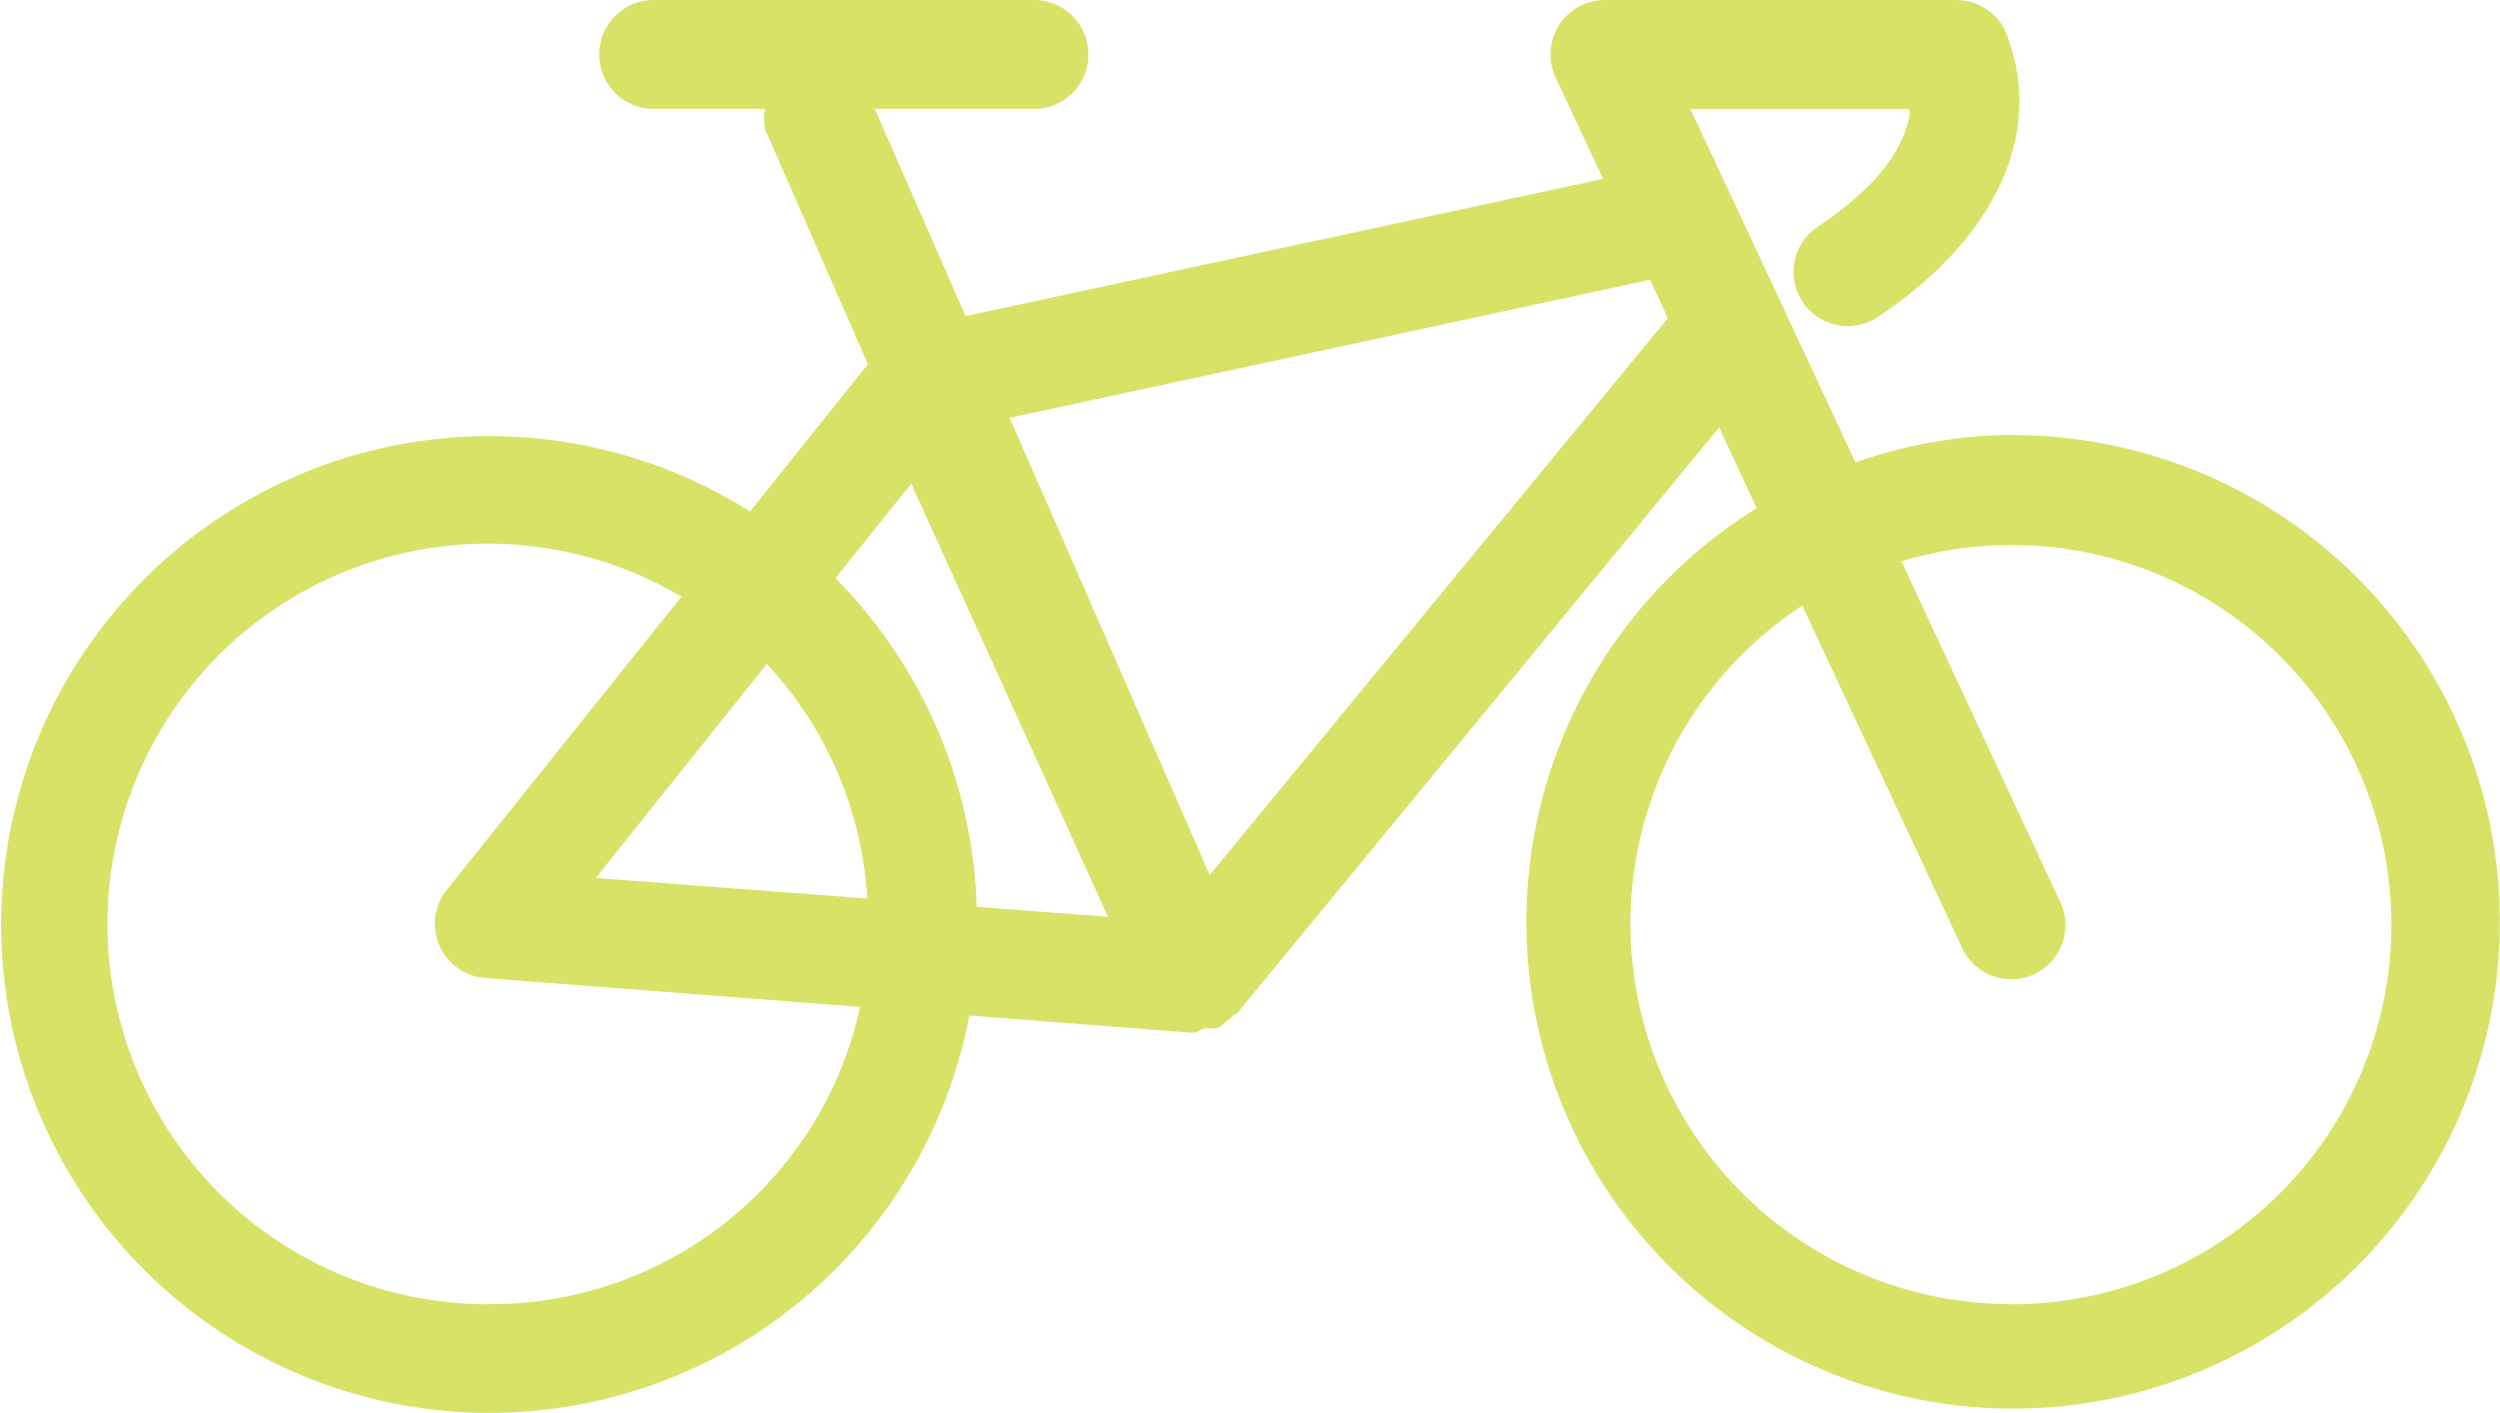 <?xml version="1.0" encoding="UTF-8"?> <svg xmlns="http://www.w3.org/2000/svg" data-name="Group 335" width="75.311" height="42.562"><defs><clipPath id="a"><path data-name="Rectangle 222" fill="#d8e267" d="M0 0h75.311v42.562H0z"></path></clipPath></defs><g data-name="Group 280" clip-path="url(#a)"><path data-name="Path 470" d="M60.579 13.101a14.526 14.526 0 0 0-4.684.829l-2.926-6.269-.835-1.794-.006-.006-1.207-2.58h6.6c-.006.087.031.037.012.142-.13.761-.606 1.955-2.778 3.409a1.633 1.633 0 1 0 1.815 2.716c2.735-1.819 3.91-3.9 4.189-5.593A5.572 5.572 0 0 0 60.4.911a1.647 1.647 0 0 0-1.467-.91H48.347a1.641 1.641 0 0 0-1.64 1.633 1.7 1.7 0 0 0 .155.7l1.429 3.056-19.205 4.133-2.735-6.243H31.1a1.64 1.64 0 1 0 .015-3.279H19.651a1.64 1.64 0 0 0 0 3.279h3.4a1.358 1.358 0 0 0 .012.65l3.081 7.041-3.551 4.436A14.711 14.711 0 1 0 29.2 30.59l6.695.52c.161.012.278-.105.427-.136a1.594 1.594 0 0 0 .384-.012 1.267 1.267 0 0 0 .223-.186 1.142 1.142 0 0 0 .229-.192l.043-.031.08-.037.074-.1 14.432-17.539 1.132 2.432a14.662 14.662 0 1 0 7.66-2.2M23.1 20.001a11.345 11.345 0 0 1 3.026 7.066l-8.179-.619Zm2.067-2.58 2.283-2.852 2.71 5.964 3.217 7.084-3.954-.3a14.7 14.7 0 0 0-4.257-9.9M14.744 39.29a11.456 11.456 0 1 1 5.785-21.315l-7.066 8.826a1.633 1.633 0 0 0 .247 2.3 1.612 1.612 0 0 0 .9.359l11.3.872a11.374 11.374 0 0 1-11.168 8.953m35.5-29.7-13.8 16.773-6.026-13.772 19.292-4.158.408.879Zm10.333 29.7a11.46 11.46 0 0 1-6.282-21.044l4.8 10.283a1.632 1.632 0 1 0 2.957-1.38l-4.769-10.233a11.436 11.436 0 1 1 3.3 22.379" fill="#d8e267"></path></g></svg> 